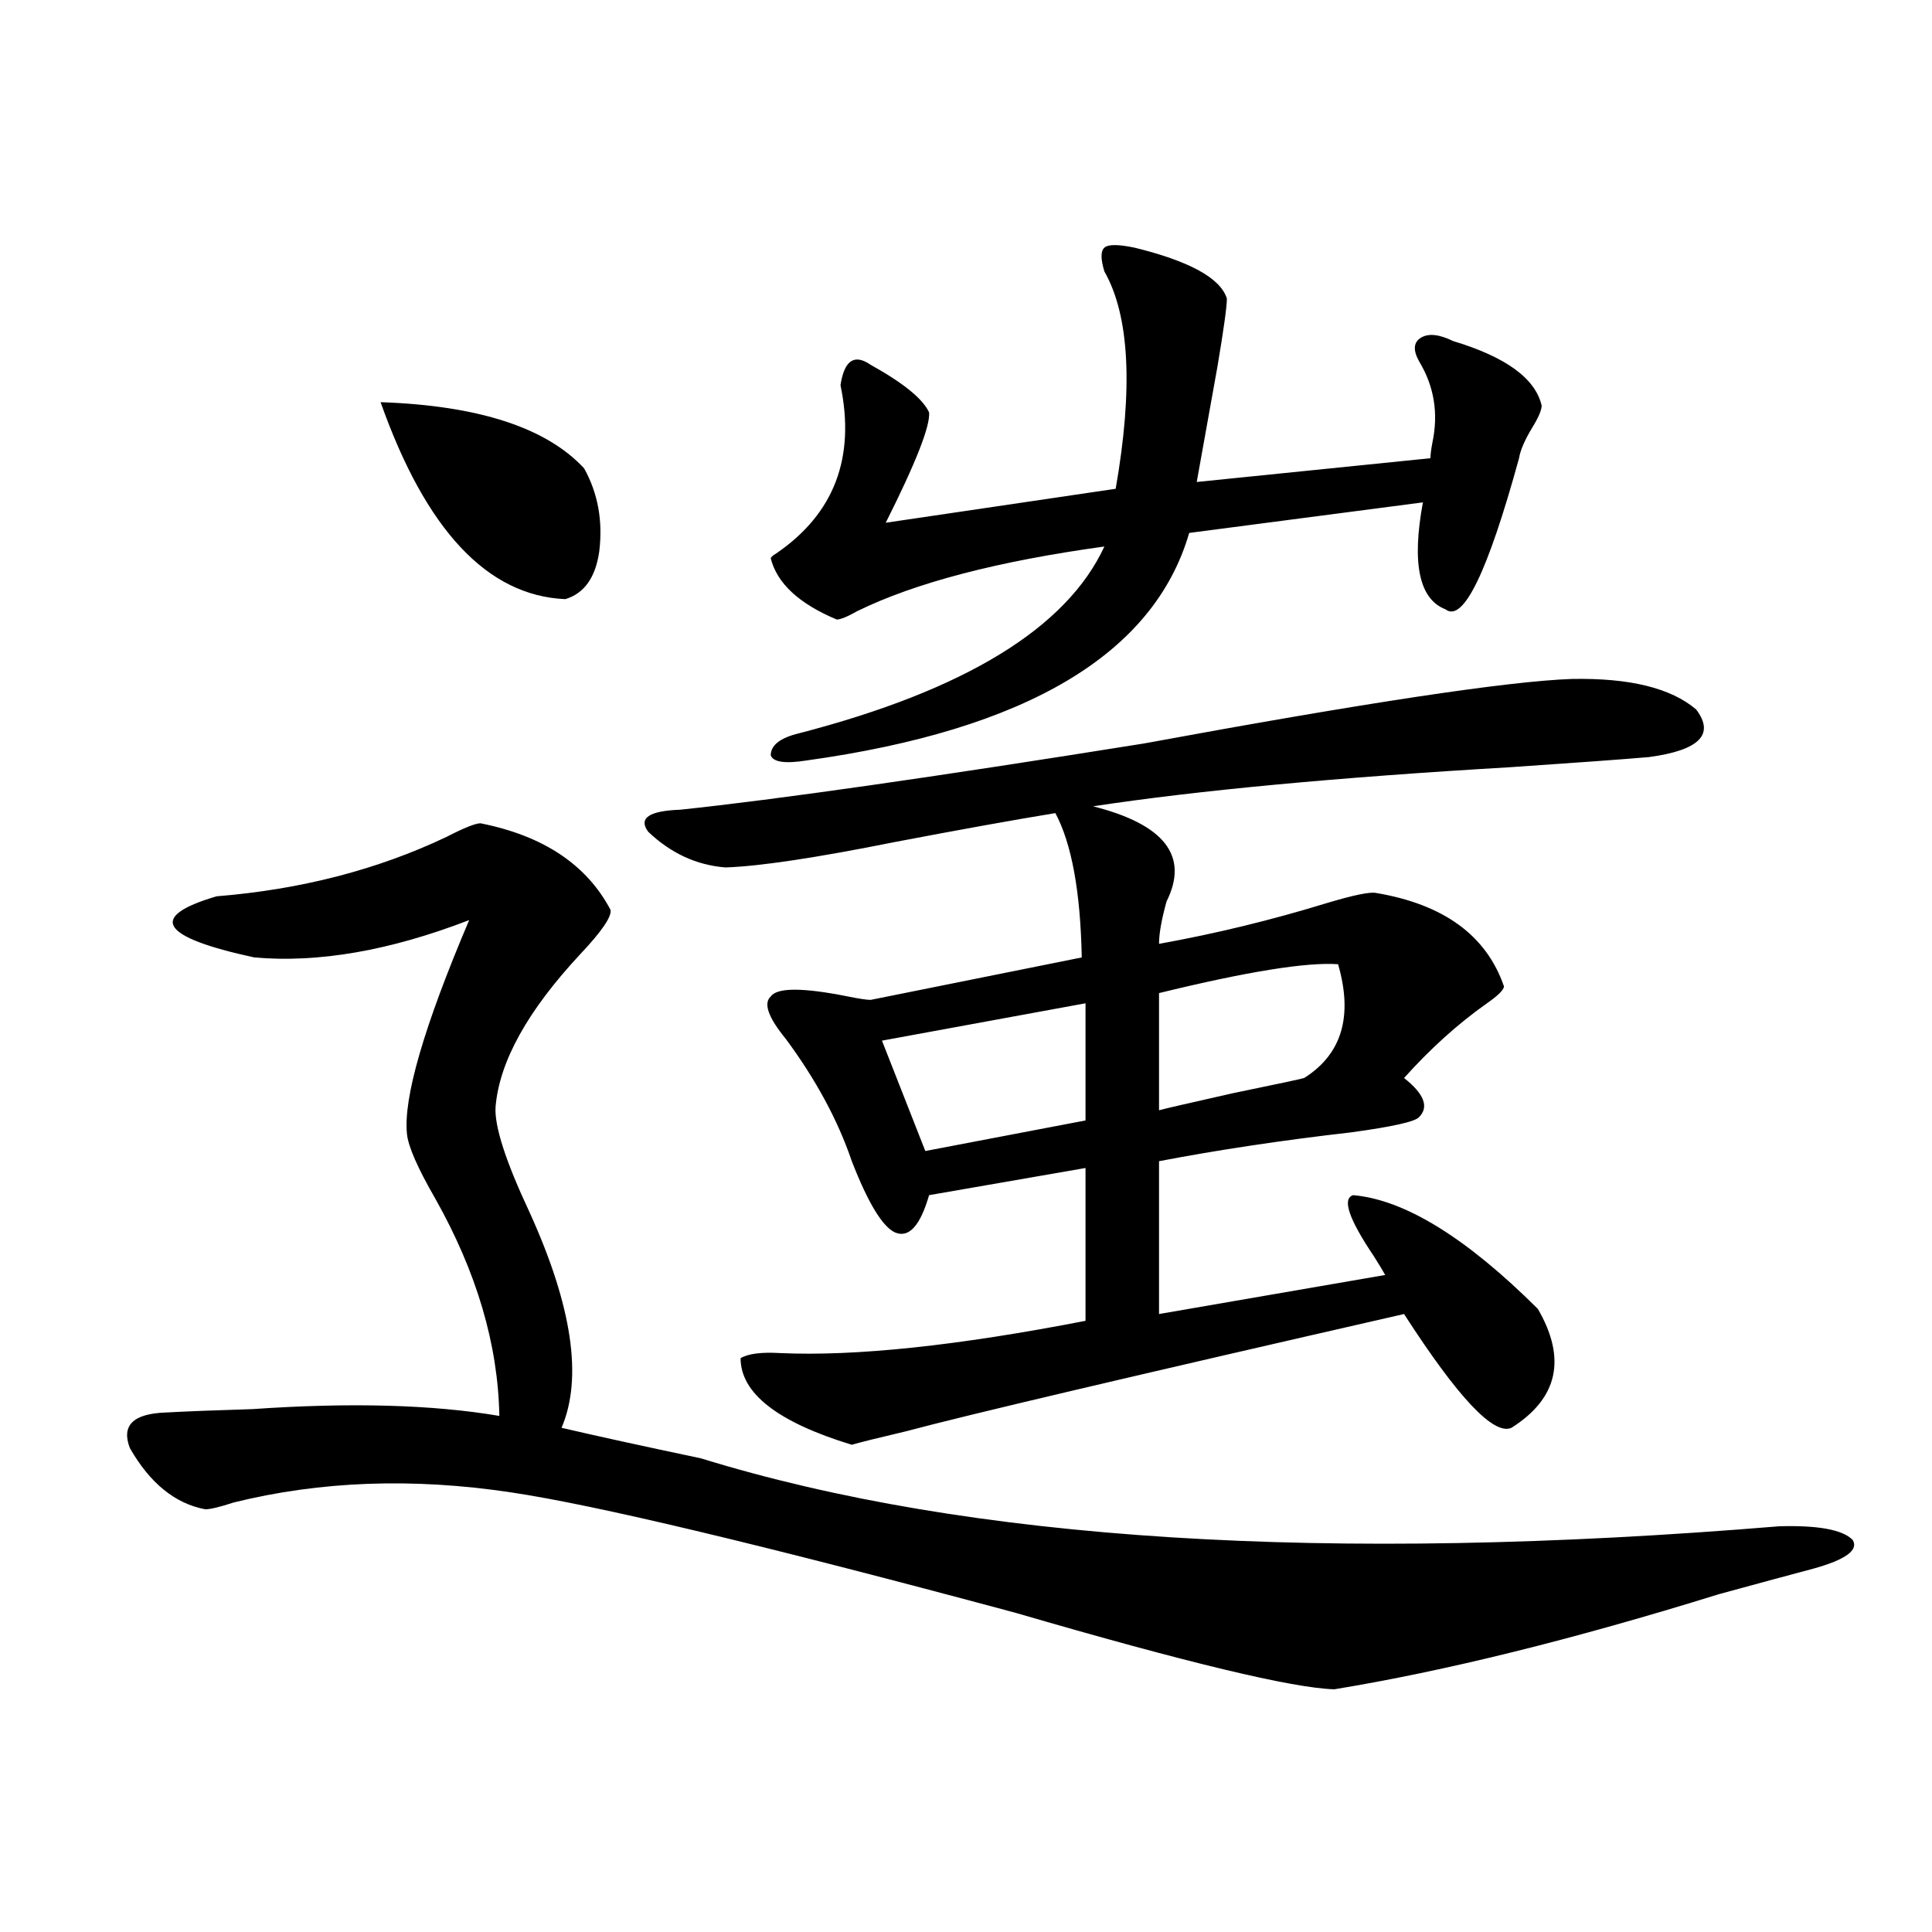 <?xml version="1.0" encoding="utf-8"?>
<!-- Generator: Adobe Illustrator 16.0.0, SVG Export Plug-In . SVG Version: 6.00 Build 0)  -->
<!DOCTYPE svg PUBLIC "-//W3C//DTD SVG 1.1//EN" "http://www.w3.org/Graphics/SVG/1.1/DTD/svg11.dtd">
<svg version="1.1" id="图层_1" xmlns="http://www.w3.org/2000/svg" xmlns:xlink="http://www.w3.org/1999/xlink" x="0px" y="0px"
	 width="1000px" height="1000px" viewBox="0 0 1000 1000" enable-background="new 0 0 1000 1000" xml:space="preserve">
<path d="M248.701,426.133c32.515,6.454,54.953,21.396,67.315,44.824c0.641,3.516-4.558,11.138-15.609,22.852
	c-27.316,29.306-41.95,55.673-43.901,79.102c-0.655,9.97,5.198,28.125,17.561,54.492c22.104,48.642,27.637,85.845,16.585,111.621
	c17.561,4.106,41.615,9.38,72.193,15.82C501.378,797.622,687.38,809.336,920.88,790c20.152-0.577,32.835,1.758,38.048,7.031
	c3.247,5.273-3.582,10.259-20.487,14.941c-11.066,2.938-27.316,7.319-48.779,13.184c-75.455,23.429-141.795,39.839-199.02,49.219
	c-21.463-0.591-76.431-13.774-164.874-39.551c-130.729-35.156-217.891-55.948-261.457-62.402
	c-50.73-7.608-98.534-5.851-143.411,5.273c-7.164,2.349-12.042,3.516-14.634,3.516c-15.609-2.925-28.627-13.472-39.023-31.641
	c-4.558-11.714,1.616-17.866,18.536-18.457c10.396-0.577,25.365-1.167,44.877-1.758c50.73-3.516,93.321-2.335,127.802,3.516
	c-0.655-36.914-11.707-74.405-33.17-112.5c-9.115-15.82-13.993-26.944-14.634-33.398c-1.951-18.745,8.78-55.659,32.194-110.742
	c-40.975,15.82-78.047,22.274-111.217,19.336c-48.779-10.547-55.288-21.094-19.512-31.641
	c43.566-3.516,83.245-13.761,119.021-30.762C240.241,428.481,246.095,426.133,248.701,426.133z M196.995,208.164
	c50.73,1.758,85.852,13.184,105.363,34.277c7.149,12.896,9.756,27.246,7.805,43.066c-1.951,13.485-7.805,21.685-17.561,24.609
	C252.269,308.359,220.409,274.384,196.995,208.164z M592.107,384.824c114.464-21.094,188.288-32.218,221.458-33.398
	c29.908-0.577,51.371,4.696,64.389,15.82c9.756,12.896,1.616,21.094-24.39,24.609c-13.658,1.181-37.728,2.938-72.193,5.273
	c-89.754,5.273-161.627,12.017-215.604,20.215c37.072,9.38,49.755,25.79,38.048,49.219c-2.606,9.38-3.902,16.699-3.902,21.973
	c29.268-5.273,58.2-12.305,86.827-21.094c13.658-4.093,22.104-5.851,25.365-5.273c35.121,5.864,57.225,21.973,66.34,48.34
	c0,1.758-2.927,4.696-8.78,8.789c-14.969,10.547-29.268,23.442-42.926,38.672c10.396,8.212,13.003,14.941,7.805,20.215
	c-1.951,2.349-13.658,4.985-35.121,7.91c-35.776,4.106-68.946,9.091-99.51,14.941v79.102l117.07-20.215
	c-1.311-2.335-3.262-5.562-5.854-9.668c-13.018-19.336-16.585-29.883-10.731-31.641c26.661,2.349,58.535,21.973,95.607,58.887
	c14.954,25.79,10.396,46.294-13.658,61.523c-9.115,4.106-27.651-15.519-55.608-58.887c-141.14,32.231-226.991,52.446-257.555,60.645
	c-14.969,3.516-24.39,5.864-28.292,7.031c-38.383-11.714-57.56-26.655-57.56-44.824c3.902-2.335,10.731-3.214,20.487-2.637
	c39.023,1.758,91.705-3.804,158.045-16.699v-79.102l-80.974,14.063c-4.558,15.82-10.411,22.274-17.561,19.336
	c-6.509-2.925-13.993-15.229-22.438-36.914c-7.164-21.094-18.536-42.188-34.146-63.281c-9.115-11.124-11.707-18.457-7.805-21.973
	c3.247-4.683,16.585-4.683,39.999,0c5.854,1.181,9.756,1.758,11.707,1.758l109.266-21.973c-0.655-33.976-5.213-58.887-13.658-74.707
	c-21.463,3.516-49.114,8.501-82.925,14.941c-40.975,8.212-70.242,12.606-87.803,13.184c-14.969-1.167-28.292-7.319-39.999-18.457
	c-5.213-7.031,0.32-10.835,16.585-11.426C402.188,413.828,482.187,402.402,592.107,384.824z M587.229,128.184
	c28.612,7.031,44.542,15.82,47.804,26.367c0,4.106-1.631,15.82-4.878,35.156c-3.902,21.685-7.484,41.61-10.731,59.766
	l120.973-12.305c0-1.758,0.32-4.395,0.976-7.91c3.247-15.229,0.976-29.292-6.829-42.188c-3.262-5.851-2.927-9.956,0.976-12.305
	c3.902-2.335,9.421-1.758,16.585,1.758c27.316,8.212,42.591,19.336,45.853,33.398c0,2.349-1.631,6.152-4.878,11.426
	c-3.902,6.454-6.188,11.728-6.829,15.82c-16.265,59.188-28.947,85.254-38.048,78.223c-13.658-5.273-17.561-23.73-11.707-55.371
	l-120.973,15.82c-18.216,62.704-84.235,101.953-198.044,117.773c-11.066,1.758-17.24,0.879-18.536-2.637
	c0-5.273,4.878-9.077,14.634-11.426c85.852-22.261,138.533-54.492,158.045-96.68c-55.288,7.622-97.894,18.759-127.802,33.398
	c-5.213,2.938-8.78,4.395-10.731,4.395c-19.512-8.198-30.898-18.745-34.146-31.641c0-0.577,0.976-1.456,2.927-2.637
	c29.908-20.503,40.975-49.507,33.17-87.012c1.951-12.882,7.149-16.397,15.609-10.547c16.905,9.38,26.981,17.578,30.243,24.609
	c0.641,7.031-6.829,26.079-22.438,57.129l119.021-17.578c9.101-52.144,7.149-89.648-5.854-112.5c-1.951-6.44-1.951-10.547,0-12.305
	S578.77,126.426,587.229,128.184z M561.864,519.297l-105.363,19.336l22.438,57.129l82.925-15.82V519.297z M692.593,499.082
	c-16.265-1.167-47.163,3.817-92.681,14.941v60.645c1.951-0.577,14.634-3.516,38.048-8.789c22.759-4.683,35.121-7.319,37.072-7.91
	C694.544,545.664,700.397,526.04,692.593,499.082z"/>
</svg>
